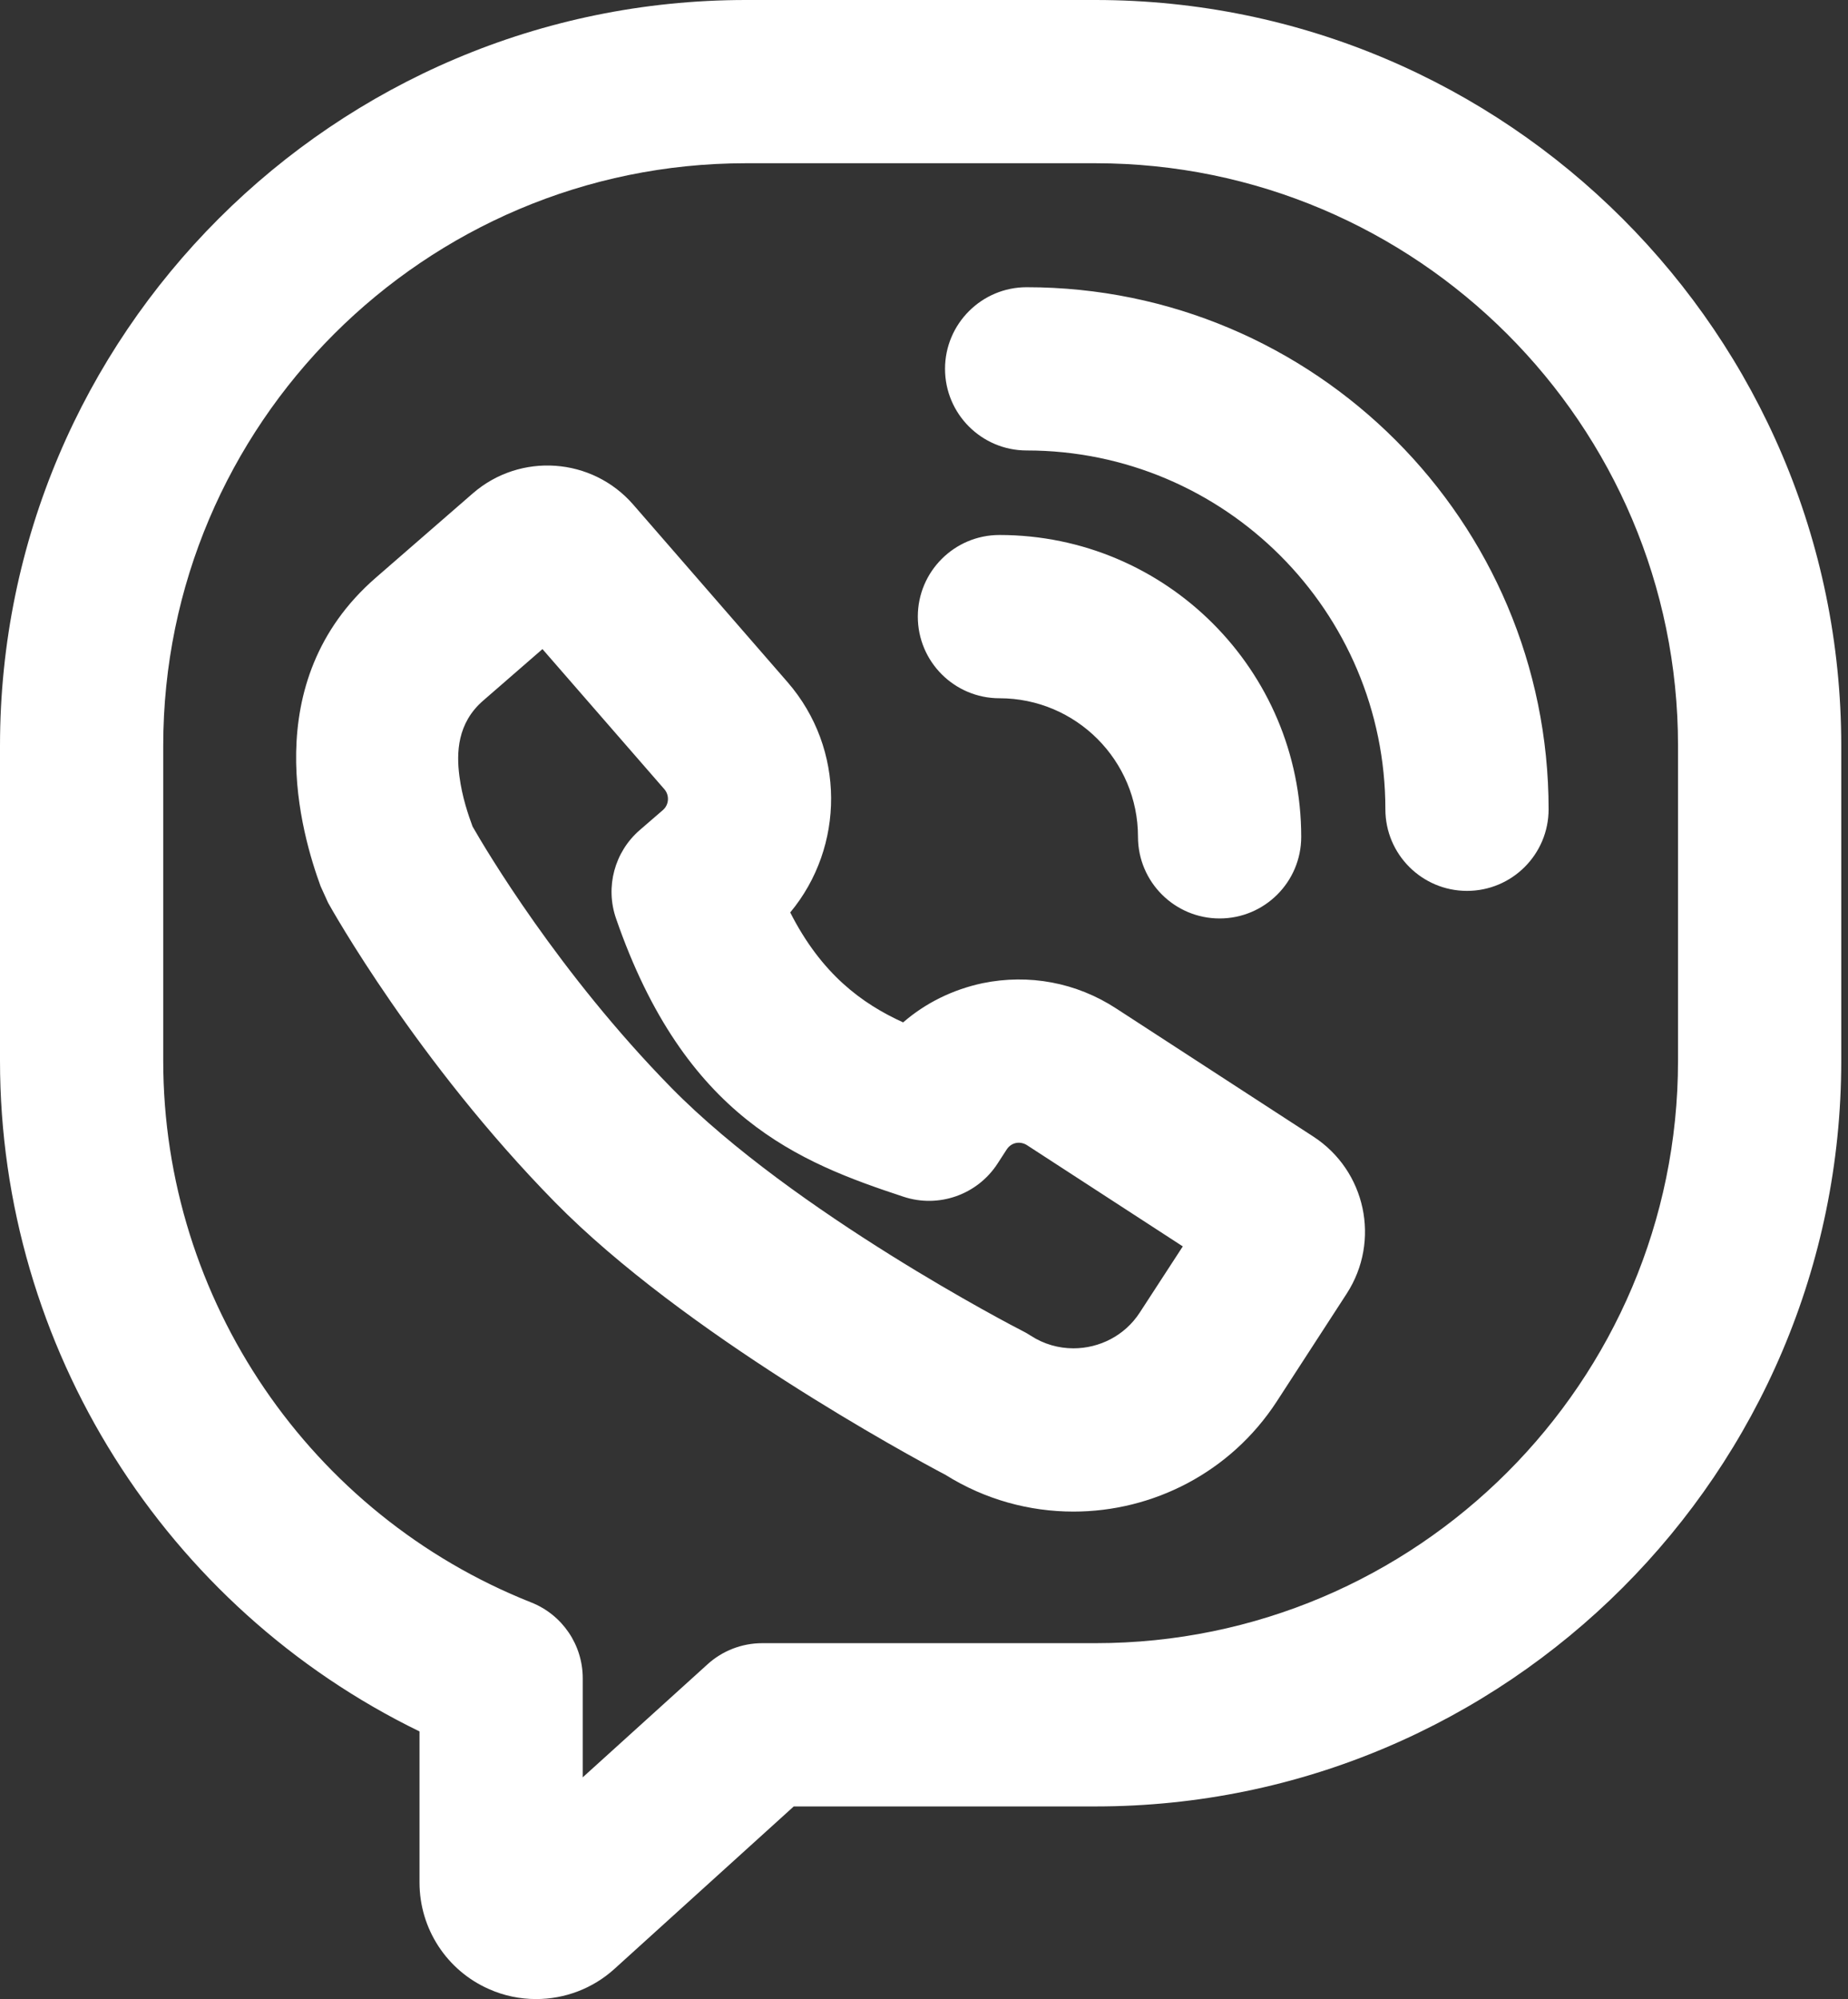 <?xml version="1.0" encoding="UTF-8"?> <svg xmlns="http://www.w3.org/2000/svg" width="98" height="106" viewBox="0 0 98 106" fill="none"><rect x="0" y="0" width="98" height="106" fill="#333333" stroke="none"/> <path fill-rule="evenodd" clip-rule="evenodd" d="M22.247 91.809C8.776 85.254 0 71.471 0 56.246V39.54C0 17.74 17.74 0 39.549 0H58.093C79.902 0 97.642 17.74 97.642 39.54V56.246C97.642 78.045 79.902 95.786 58.093 95.786H42.093L32.586 104.399C31.427 105.452 29.936 106 28.431 106C27.58 106 26.724 105.827 25.93 105.471C23.689 104.485 22.247 102.268 22.247 99.82V91.809ZM30.903 94.242L37.52 88.25C38.313 87.529 39.347 87.129 40.425 87.129H58.093C75.126 87.129 88.986 73.275 88.986 56.246V39.54C88.986 22.511 75.126 8.656 58.093 8.656H39.549C22.516 8.656 8.656 22.511 8.656 39.54V56.246C8.656 68.927 16.452 80.325 28.171 84.97C29.821 85.624 30.903 87.216 30.903 88.991V94.242ZM50.139 78.204C48.22 77.194 36.265 70.707 29.426 63.743C22.112 56.294 17.587 48.206 17.399 47.869L17 46.989C16.019 44.296 13.552 36.173 19.933 30.629L25.079 26.156C27.594 23.978 31.398 24.247 33.581 26.757C33.581 26.757 41.761 36.169 41.766 36.173C44.834 39.708 44.806 44.897 41.906 48.383C43.565 51.649 45.705 53.216 47.893 54.212C49.081 53.183 50.523 52.471 52.106 52.134C54.563 51.63 57.073 52.096 59.18 53.467L69.639 60.262C72.428 62.07 73.227 65.792 71.419 68.591L67.706 74.314C65.249 78.089 61.127 80.152 56.924 80.152C54.597 80.152 52.245 79.522 50.139 78.204ZM28.767 34.418L25.613 37.159C24.247 38.347 24.199 39.919 24.363 41.16C24.507 42.271 24.838 43.223 25.06 43.825C25.738 45.012 29.619 51.581 35.601 57.679C42.103 64.301 53.861 70.394 54.221 70.572C54.371 70.649 54.52 70.731 54.664 70.827C55.361 71.279 56.145 71.495 56.924 71.495C58.3 71.495 59.646 70.827 60.444 69.596L62.724 66.09L54.462 60.723C54.284 60.608 54.068 60.569 53.875 60.608C53.673 60.651 53.505 60.771 53.39 60.944L52.894 61.709C51.822 63.354 49.773 64.075 47.907 63.455C42.382 61.632 36.318 59.266 32.668 48.701C32.09 47.032 32.586 45.181 33.918 44.022L35.159 42.949C35.481 42.666 35.51 42.17 35.231 41.848L28.767 34.418ZM53 37.025C57.059 37.025 60.348 40.319 60.348 44.373C60.348 46.763 62.291 48.701 64.676 48.701C67.066 48.701 69.004 46.763 69.004 44.373C69.004 35.538 61.834 28.368 53 28.368C50.615 28.368 48.672 30.306 48.672 32.696C48.672 35.087 50.615 37.025 53 37.025ZM54.443 23.886C64.946 23.886 73.467 32.413 73.467 42.911C73.467 45.301 75.41 47.239 77.795 47.239C80.185 47.239 82.123 45.301 82.123 42.911C82.123 27.637 69.721 15.23 54.443 15.23C52.057 15.23 50.115 17.173 50.115 19.558C50.115 21.948 52.057 23.886 54.443 23.886Z" fill="white"></path> </svg> 